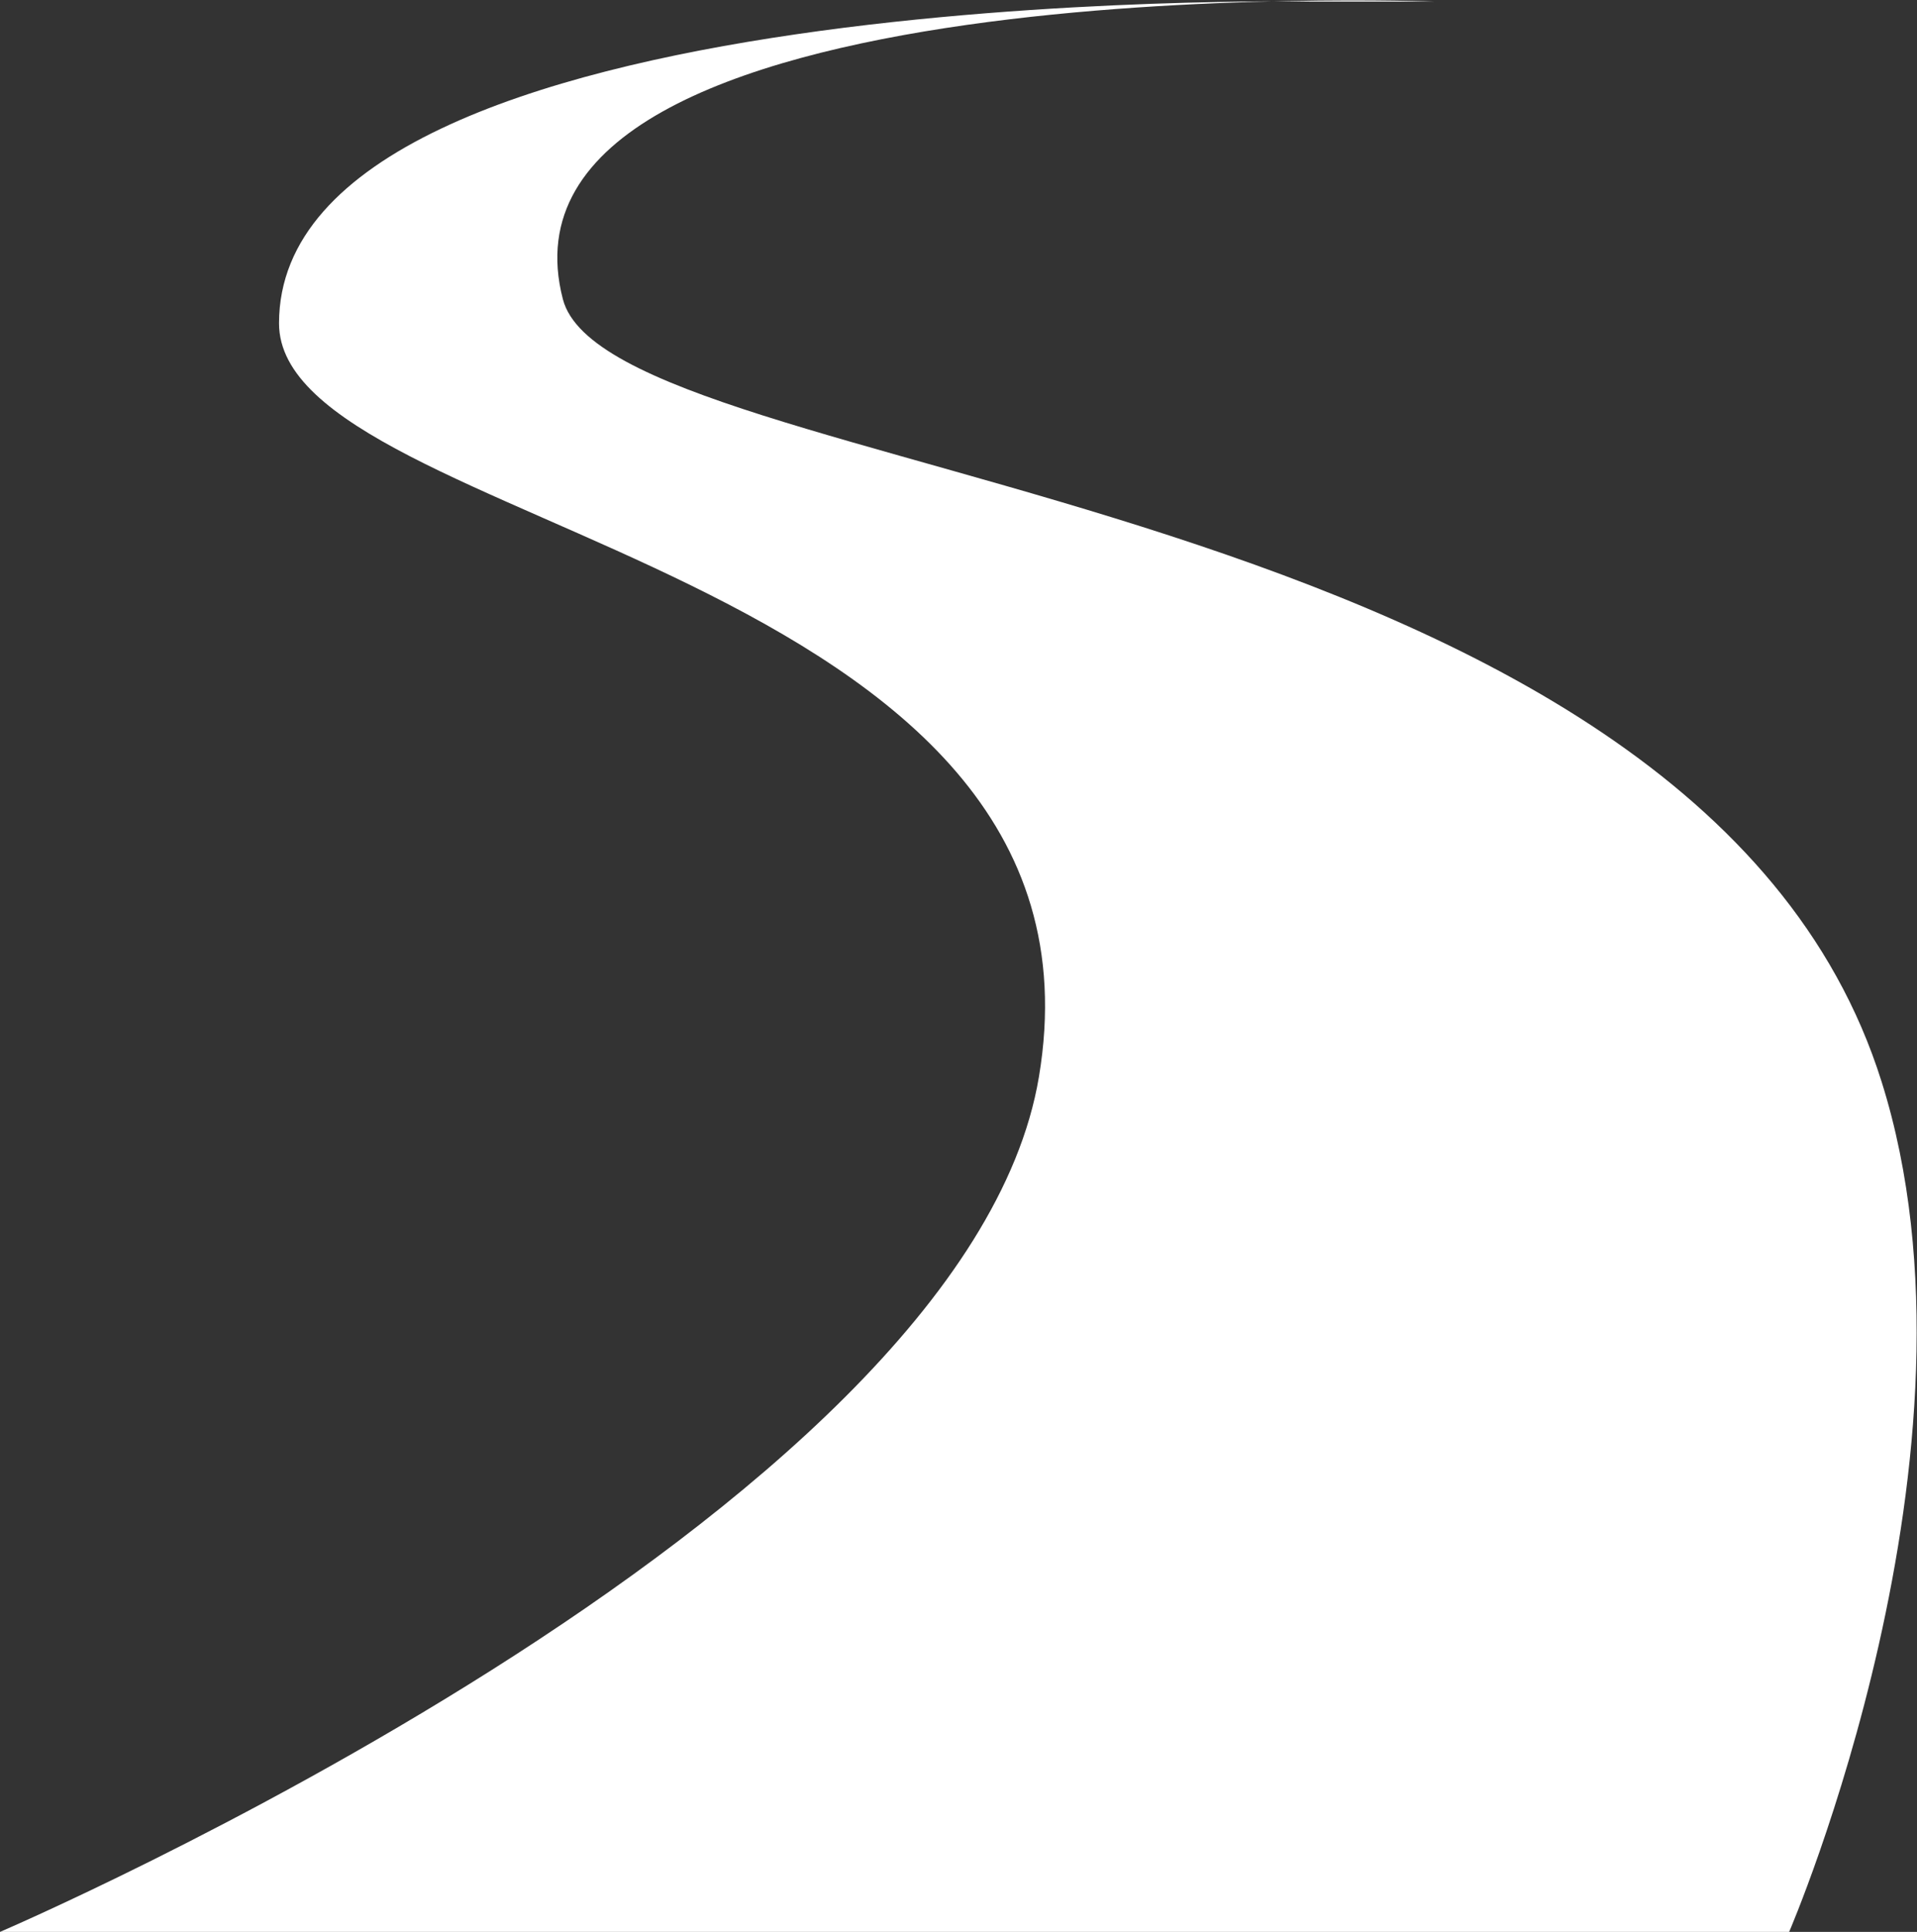 <svg xmlns="http://www.w3.org/2000/svg" viewBox="0 0 23.84 24.02">
  <rect x="0" y="0" width="23.84" height="24.02" fill="#333333" stroke="none"/>
  <path d="M16.33,0S3.47-.25,3.47,4c0,2.57,10.52,3,9.45,9.37C12,18.86,0,24,0,24H22.25s2.59-6,1.15-10.57C21.07,6,7.6,6,7,3.7,5.92-.46,17.85,0,17.85,0Z" transform="translate(0 0.02)" style="fill: #fff"/>
</svg>
